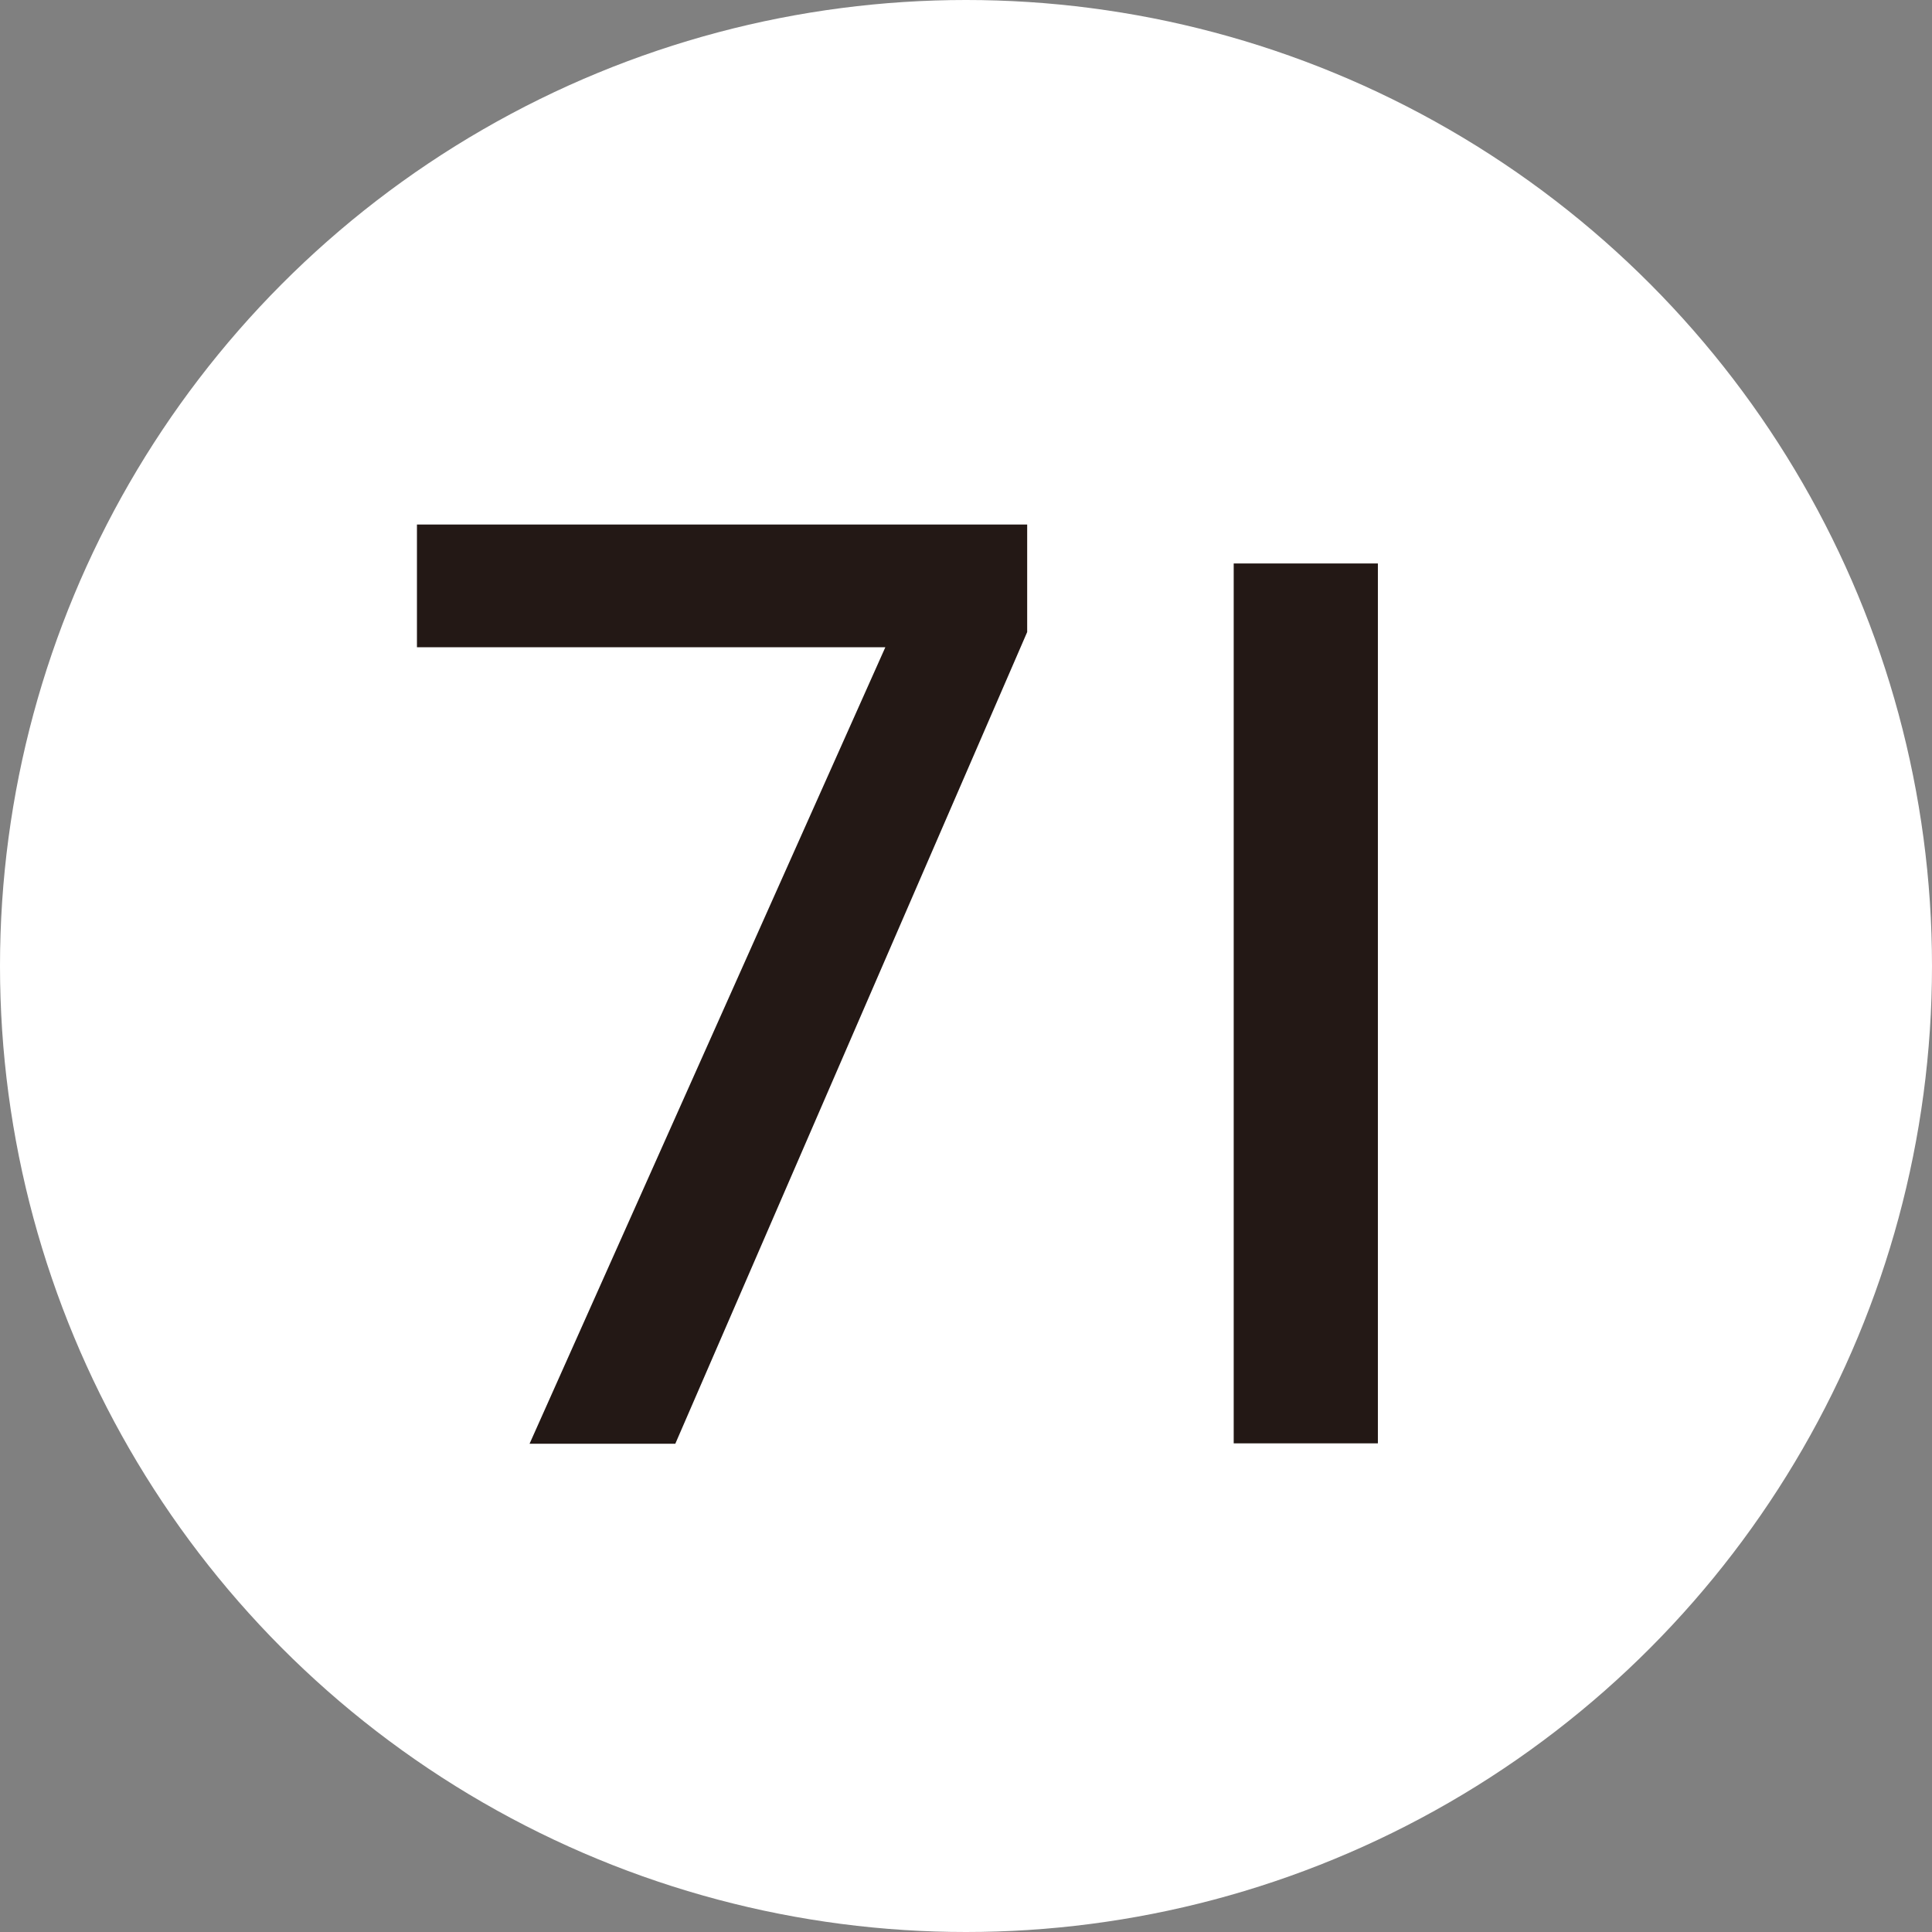 <?xml version="1.0" encoding="UTF-8"?><svg id="_レイヤー_2" xmlns="http://www.w3.org/2000/svg" viewBox="0 0 49.58 49.58"><rect x="0" y="0" width="49.58" height="49.58" fill="#808080" stroke="none"/><defs><style>.cls-1{fill:#231815;}.cls-1,.cls-2{stroke-width:0px;}.cls-2{fill:#fff;}</style></defs><g id="_レイヤー_1-2"><circle class="cls-2" cx="24.79" cy="24.79" r="24.79"/><path class="cls-1" d="M26.36,16.22l-9.03,20.83h-3.74l9.13-20.44h-12.02v-3.15h15.66v2.76Z"/><path class="cls-1" d="M35.36,14.46v22.58h-3.7V14.46h3.7Z"/></g></svg>